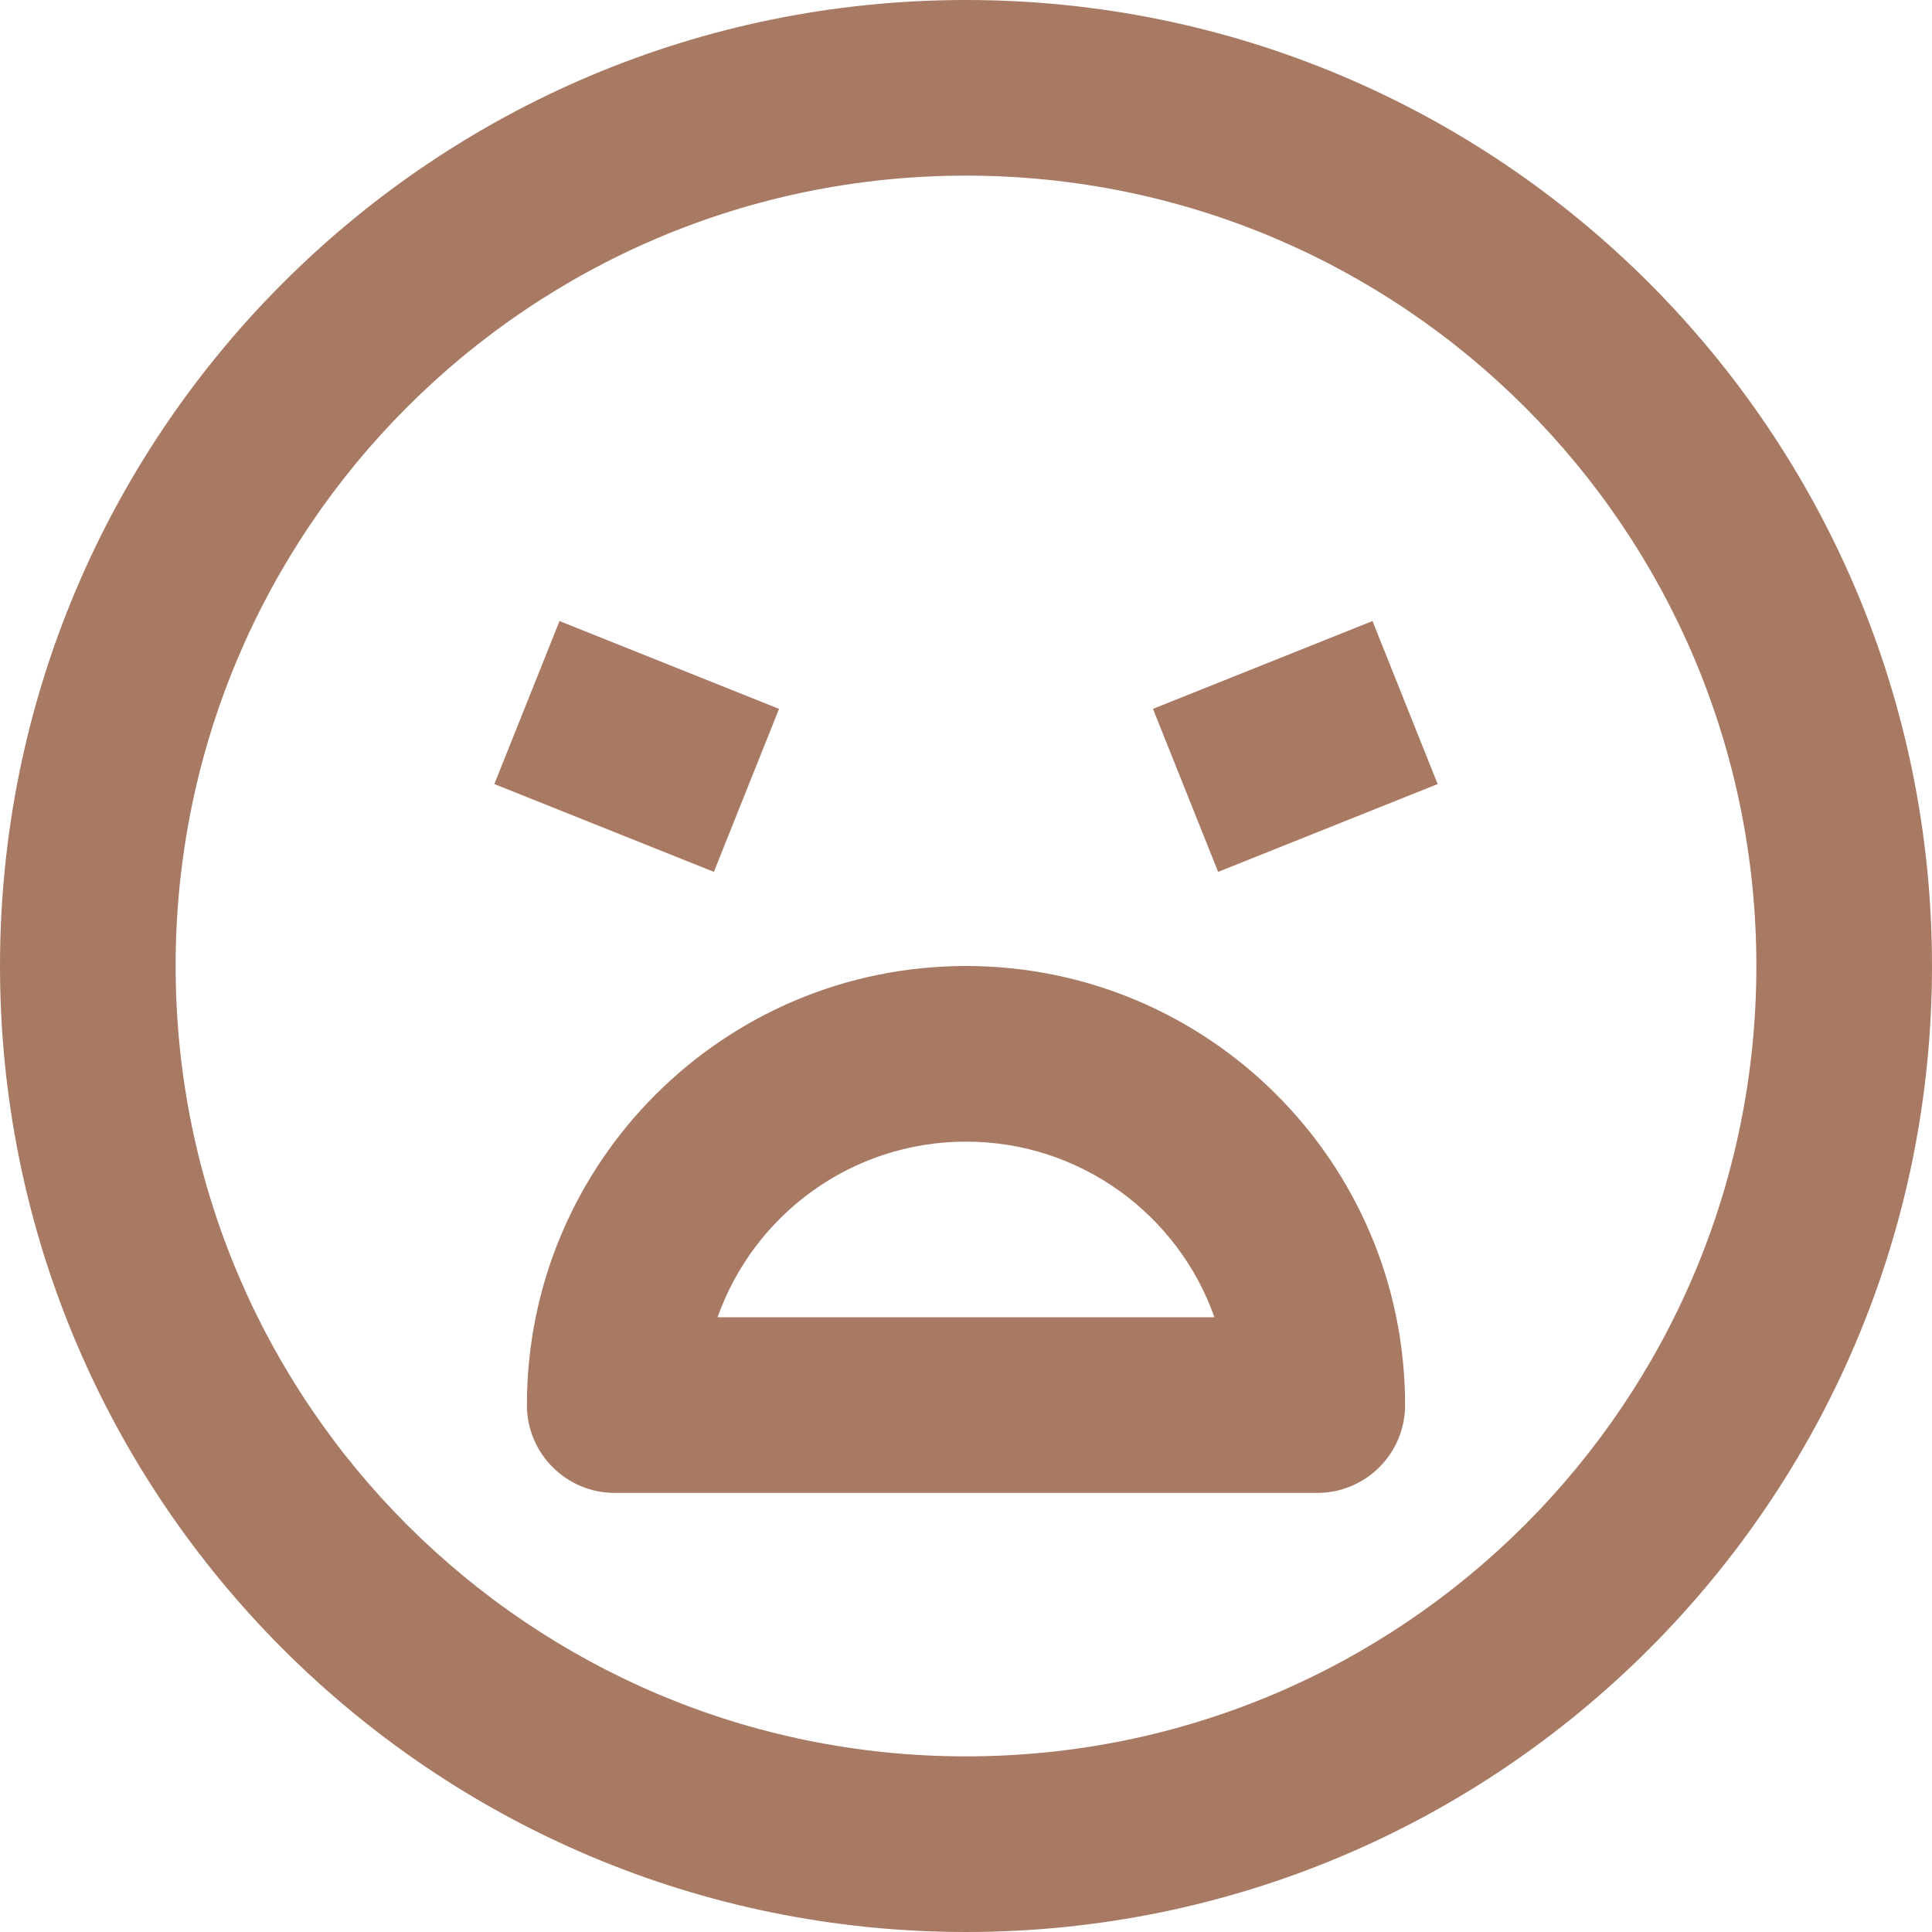 <?xml version="1.0" encoding="UTF-8" standalone="no"?><svg xmlns="http://www.w3.org/2000/svg" xmlns:xlink="http://www.w3.org/1999/xlink" fill="none" height="22" preserveAspectRatio="xMidYMid meet" style="fill: none" version="1" viewBox="1.0 1.0 22.0 22.0" width="22" zoomAndPan="magnify"><g id="change1_1"><path clip-rule="evenodd" d="M12 3C7.029 3 3 7.029 3 12C3 16.971 7.029 21 12 21C16.971 21 21 16.971 21 12C21 7.029 16.971 3 12 3ZM1 12C1 5.925 5.925 1 12 1C18.075 1 23 5.925 23 12C23 18.075 18.075 23 12 23C5.925 23 1 18.075 1 12Z" fill="#a87a64" fill-rule="evenodd"/></g><g id="change1_2"><path clip-rule="evenodd" d="M17.371 9.928L14.871 10.928L14.129 9.072L16.629 8.072L17.371 9.928Z" fill="#a87a64" fill-rule="evenodd"/></g><g id="change1_3"><path clip-rule="evenodd" d="M6.629 9.928L9.129 10.928L9.871 9.072L7.371 8.072L6.629 9.928Z" fill="#a87a64" fill-rule="evenodd"/></g><g id="change1_4"><path clip-rule="evenodd" d="M7 17C7 17.552 7.448 18 8 18H16C16.552 18 17 17.552 17 17C17 14.239 14.761 12 12 12C9.239 12 7 14.239 7 17ZM9.171 16C9.583 14.835 10.694 14 12 14C13.306 14 14.418 14.835 14.829 16H9.171Z" fill="#a87a64" fill-rule="evenodd"/></g></svg>